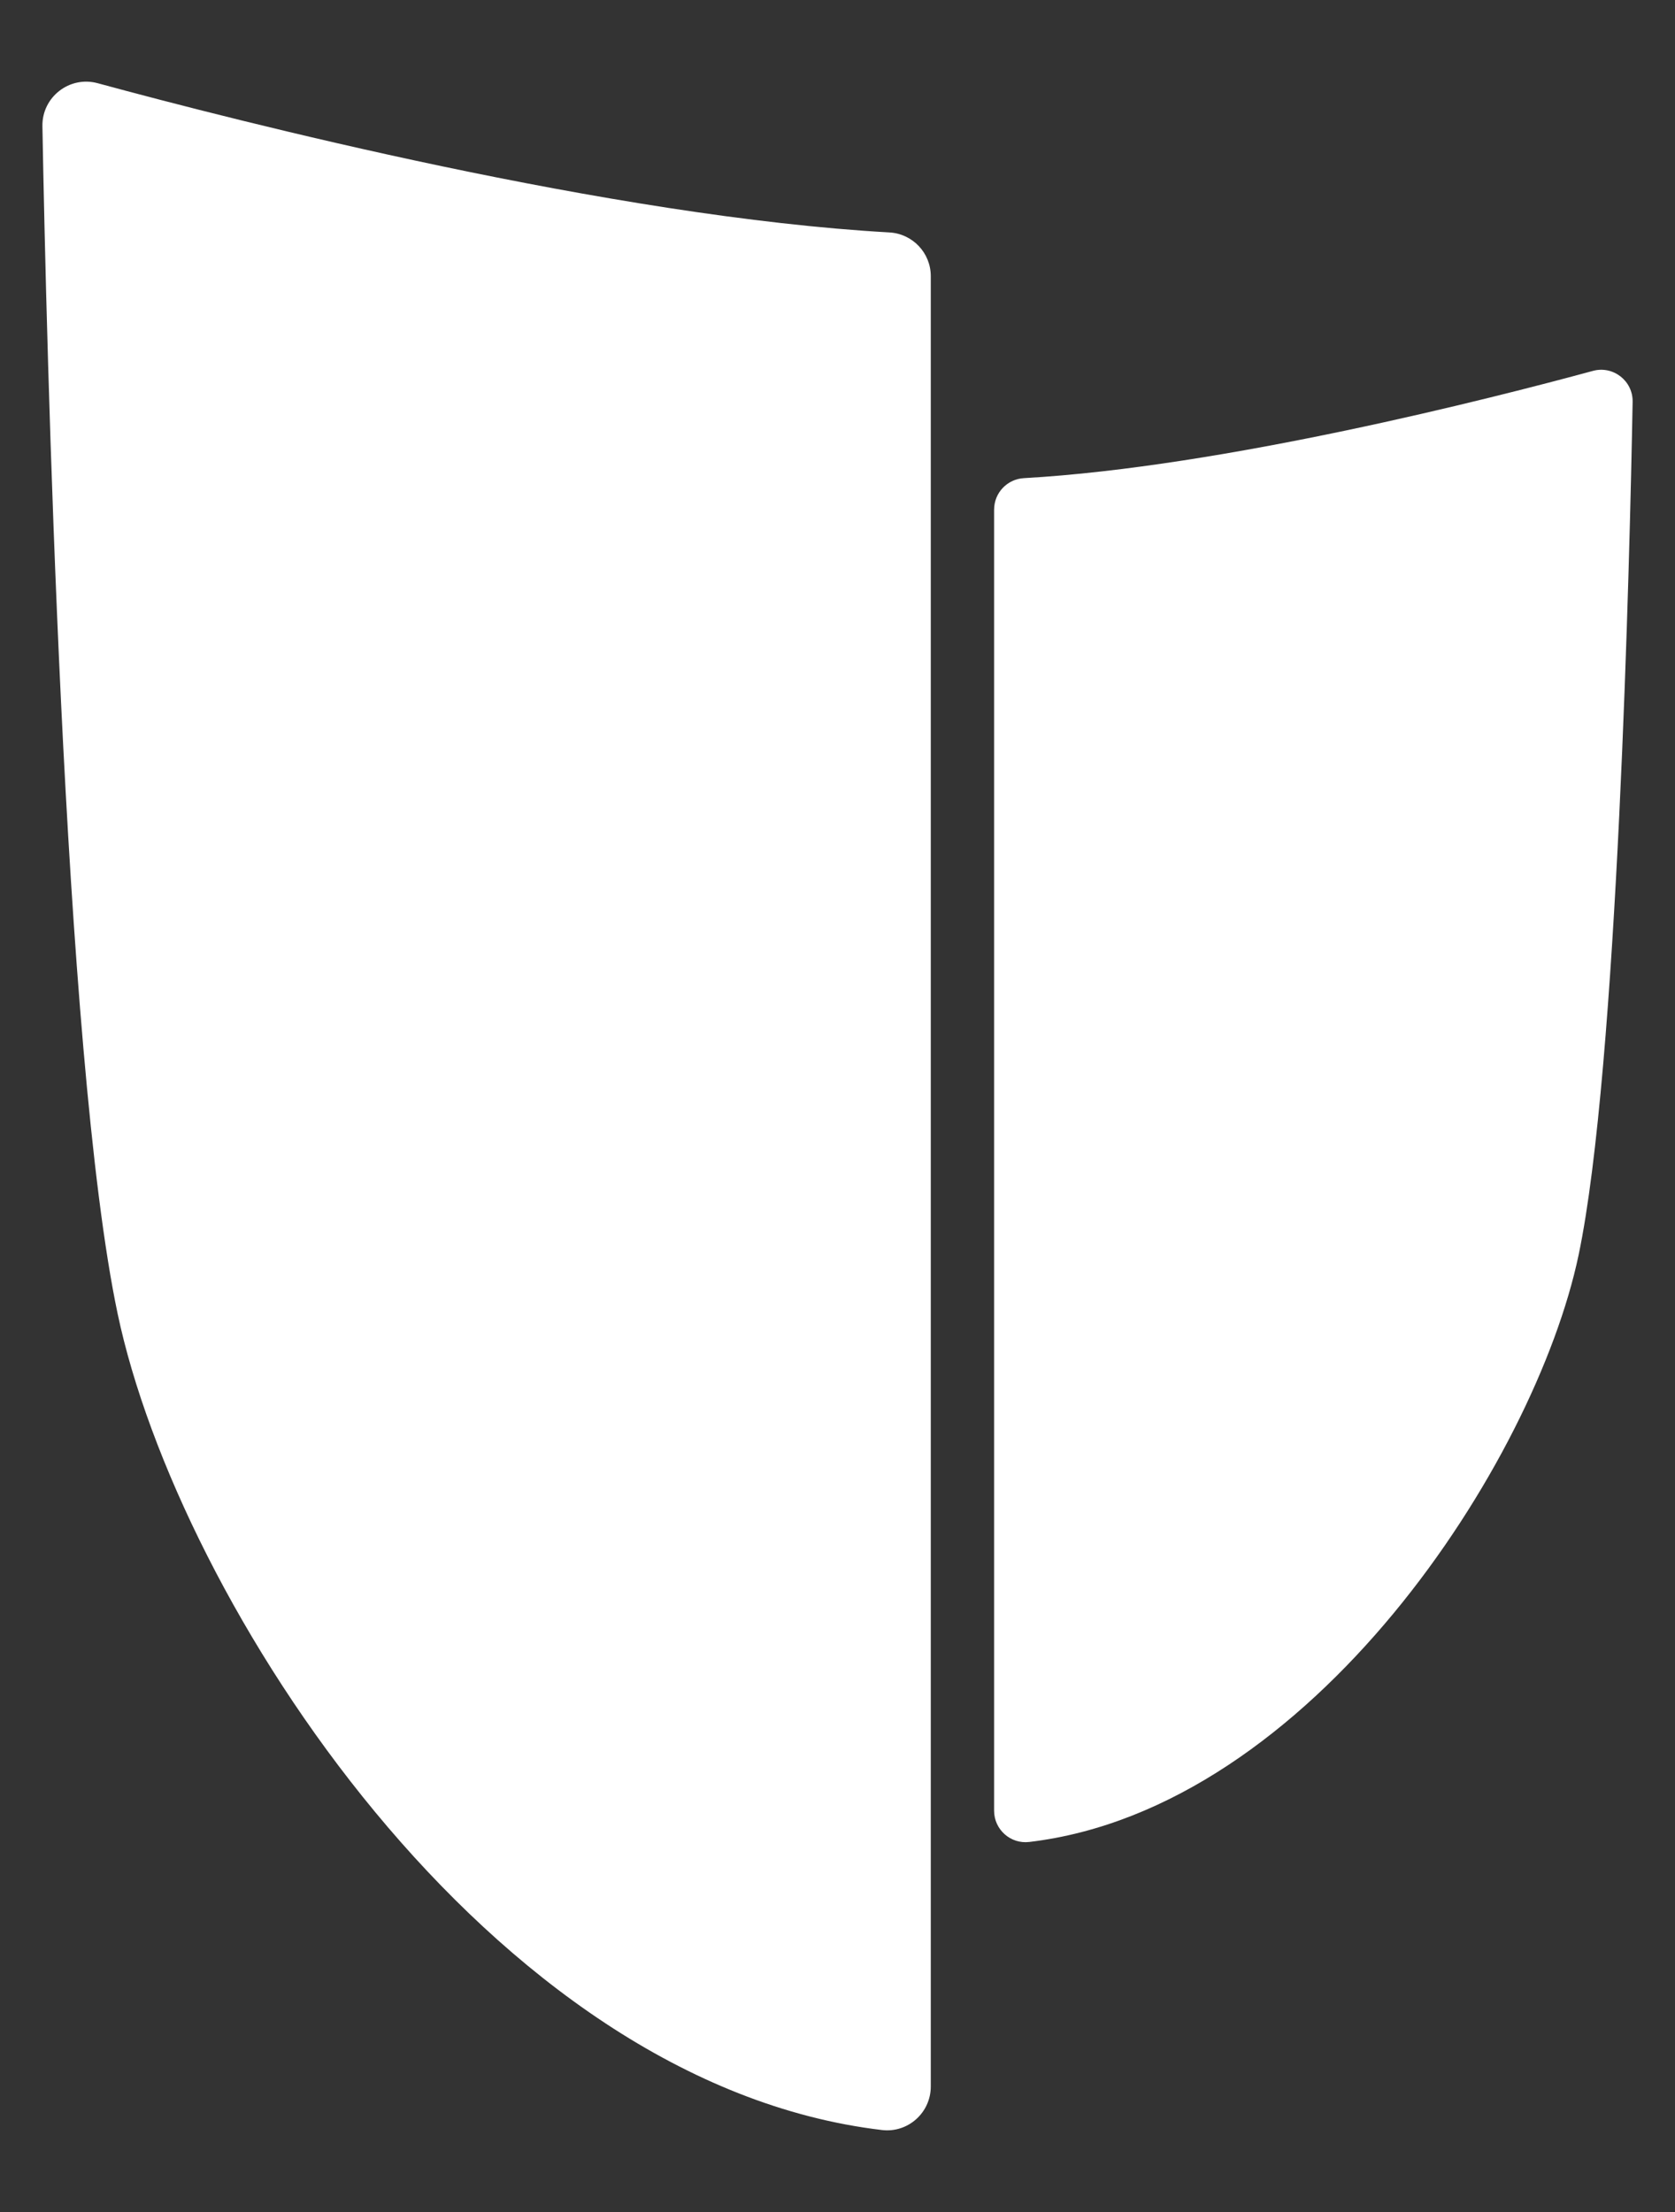 <?xml version="1.0" encoding="UTF-8"?>
<svg data-bbox="21.306 41.015 798.937 1029.12" viewBox="0 0 841.53 1111.15" xmlns="http://www.w3.org/2000/svg" data-type="color">
    <rect x="0" y="0" width="841.53" height="1111.15" fill="#333333" stroke="none"/>
    <g>
        <path d="M499.44 255.97v653.6c0 9.45 8.24 16.82 17.63 15.71 141.87-16.79 254.18-191.1 276.01-294.76 19.68-93.47 25.77-352.67 27.16-428.67.19-10.54-9.79-18.31-19.96-15.54-50.62 13.76-185.57 48.23-285.88 53.88-8.38.47-14.95 7.39-14.95 15.79Z" fill="#ffffff" data-color="1"/>
        <path d="M446.84 116.76C307.27 108.91 119.51 60.94 49.08 41.8c-14.15-3.85-28.04 6.96-27.77 21.63 1.93 105.74 10.4 466.39 37.78 596.44 30.37 144.22 186.63 386.75 384.02 410.11 13.06 1.55 24.52-8.71 24.52-21.86v-909.4c0-11.68-9.13-21.31-20.79-21.96" fill="#ffffff" data-color="1"/>
    </g>
</svg>
